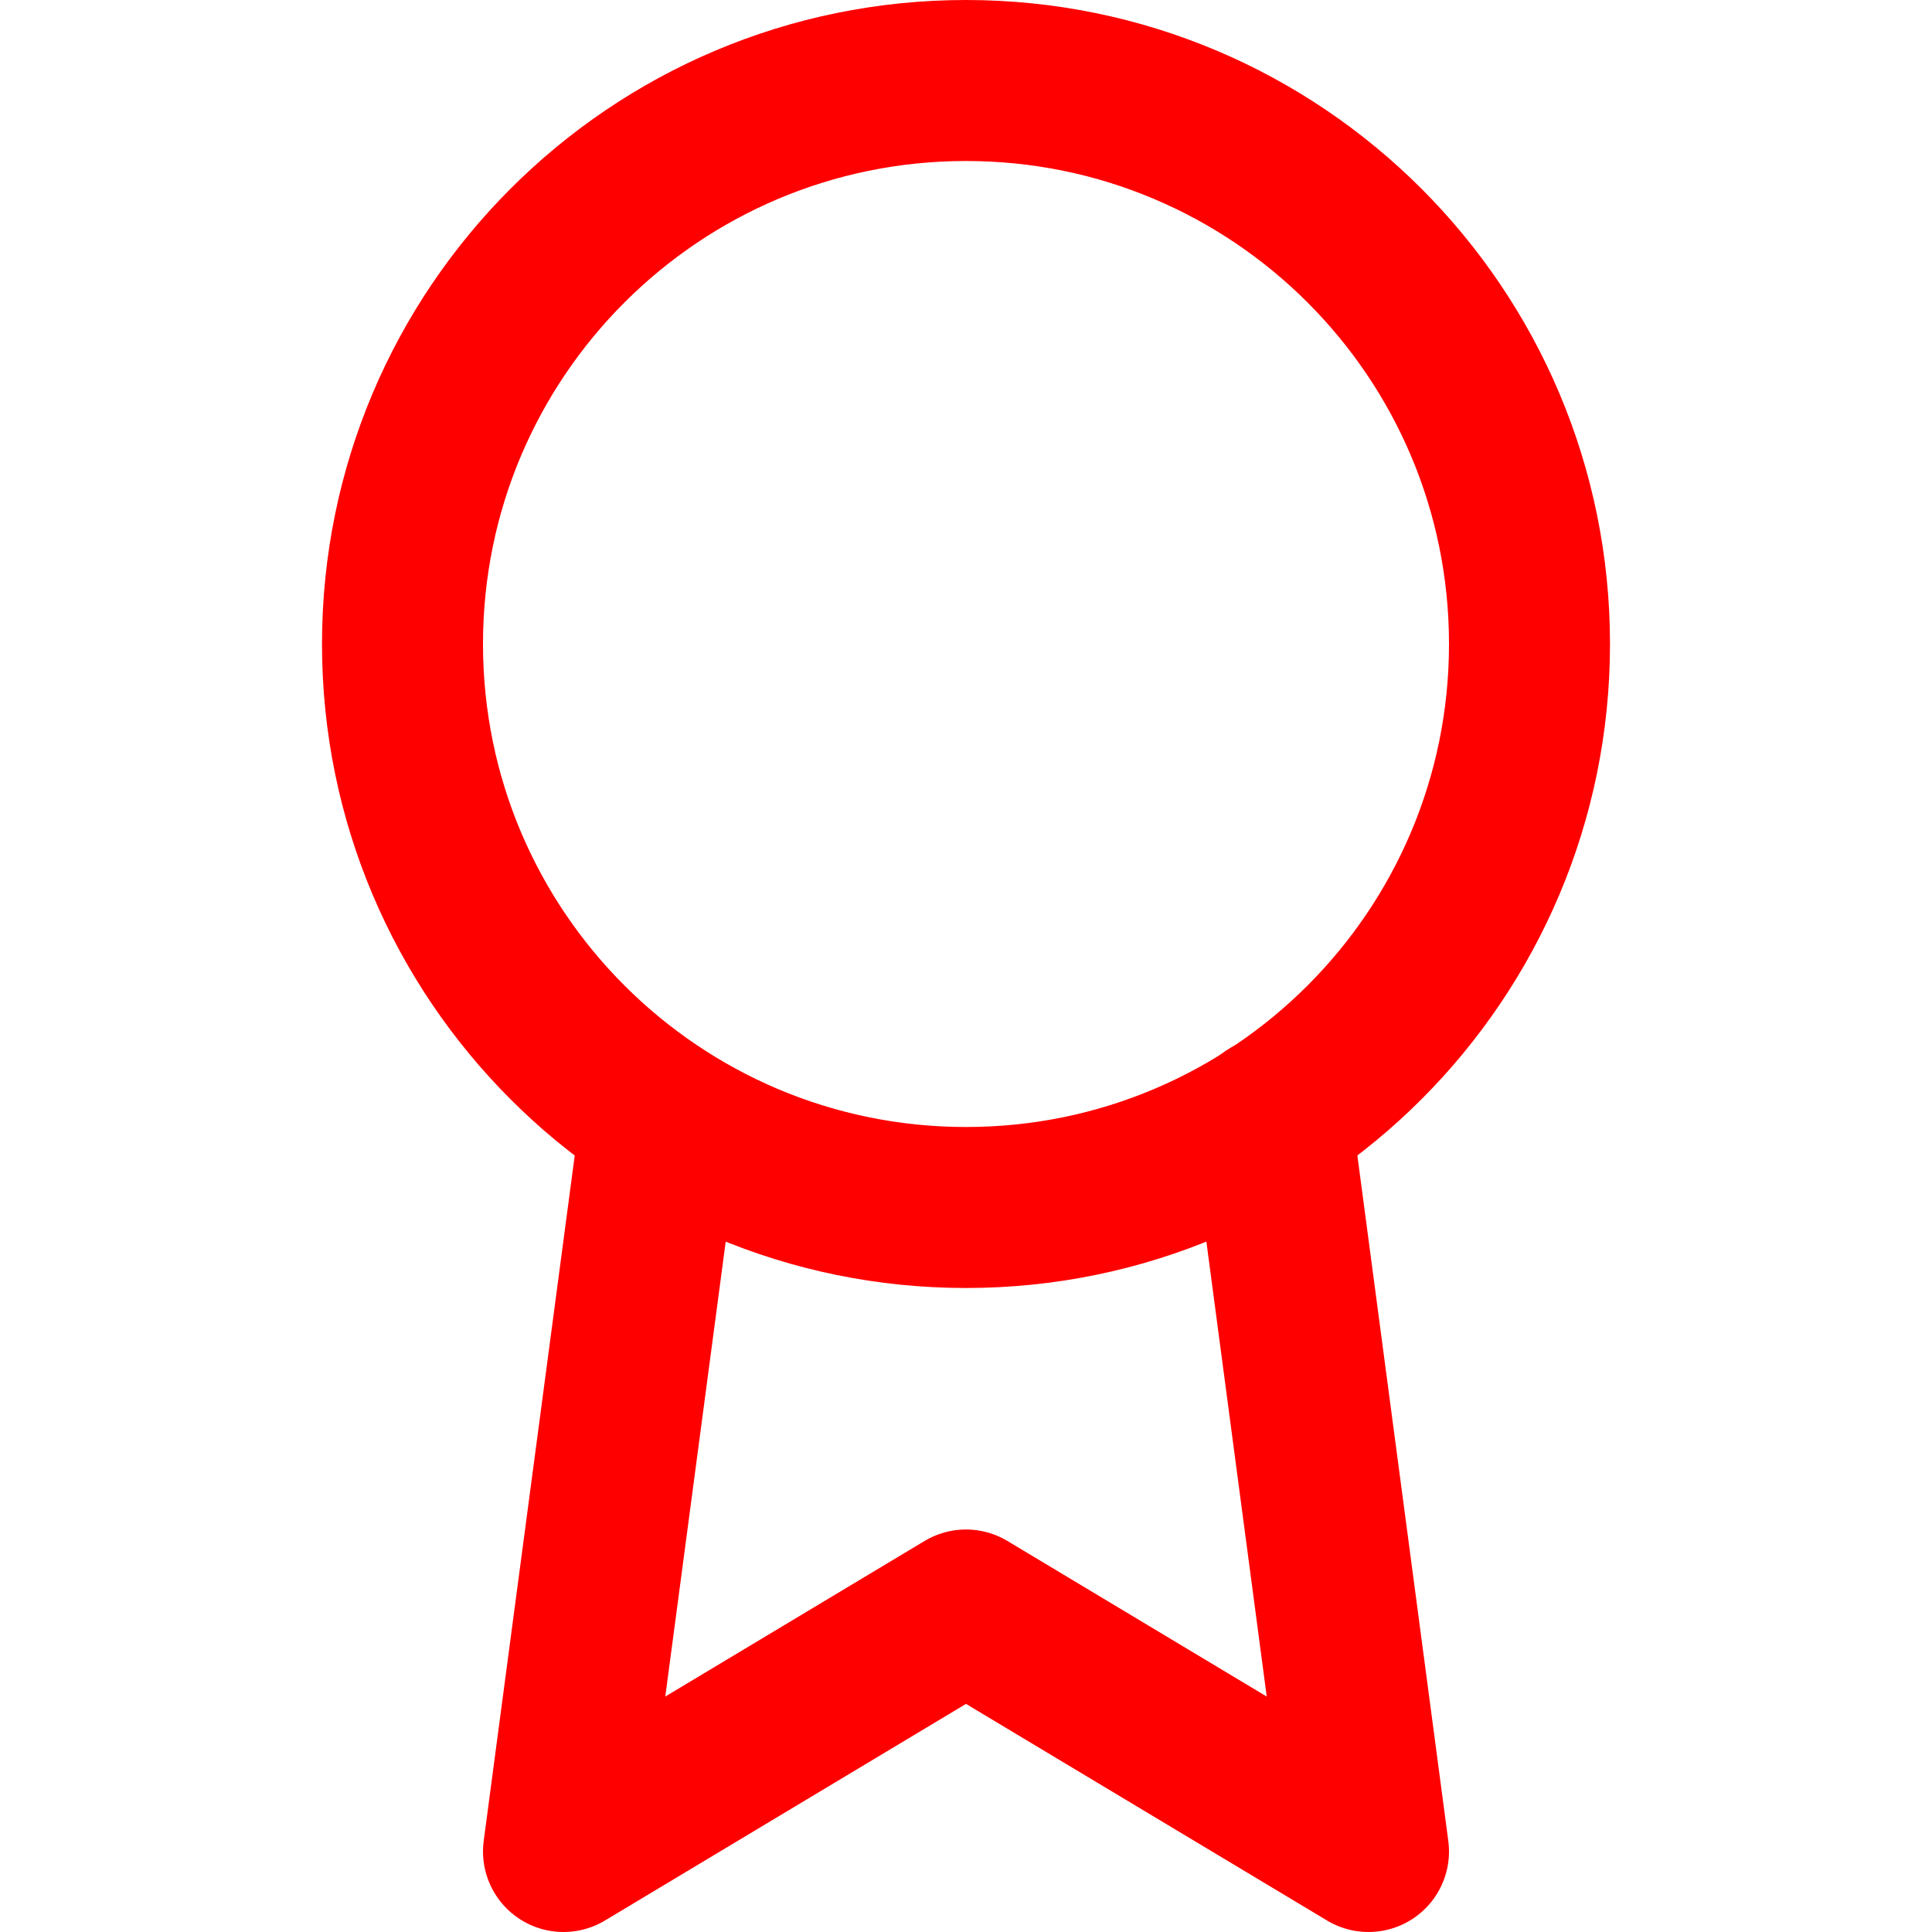 <?xml version="1.0" encoding="utf-8"?>
<svg xmlns="http://www.w3.org/2000/svg" fill="none" height="100%" overflow="visible" preserveAspectRatio="none" style="display: block;" viewBox="0 0 24 24" width="100%">
<g id="award">
<path d="M12 15C15.866 15 19 11.866 19 8C19 4.134 15.866 1 12 1C8.134 1 5 4.134 5 8C5 11.866 8.134 15 12 15Z" id="Vector" stroke="#FF0000" stroke-linecap="round" stroke-linejoin="round" stroke-width="2"/>
<path d="M8.21 13.89L7 23L12 20L17 23L15.79 13.88" id="Vector_2" stroke="#FF0000" stroke-linecap="round" stroke-linejoin="round" stroke-width="2"/>
</g>
</svg>